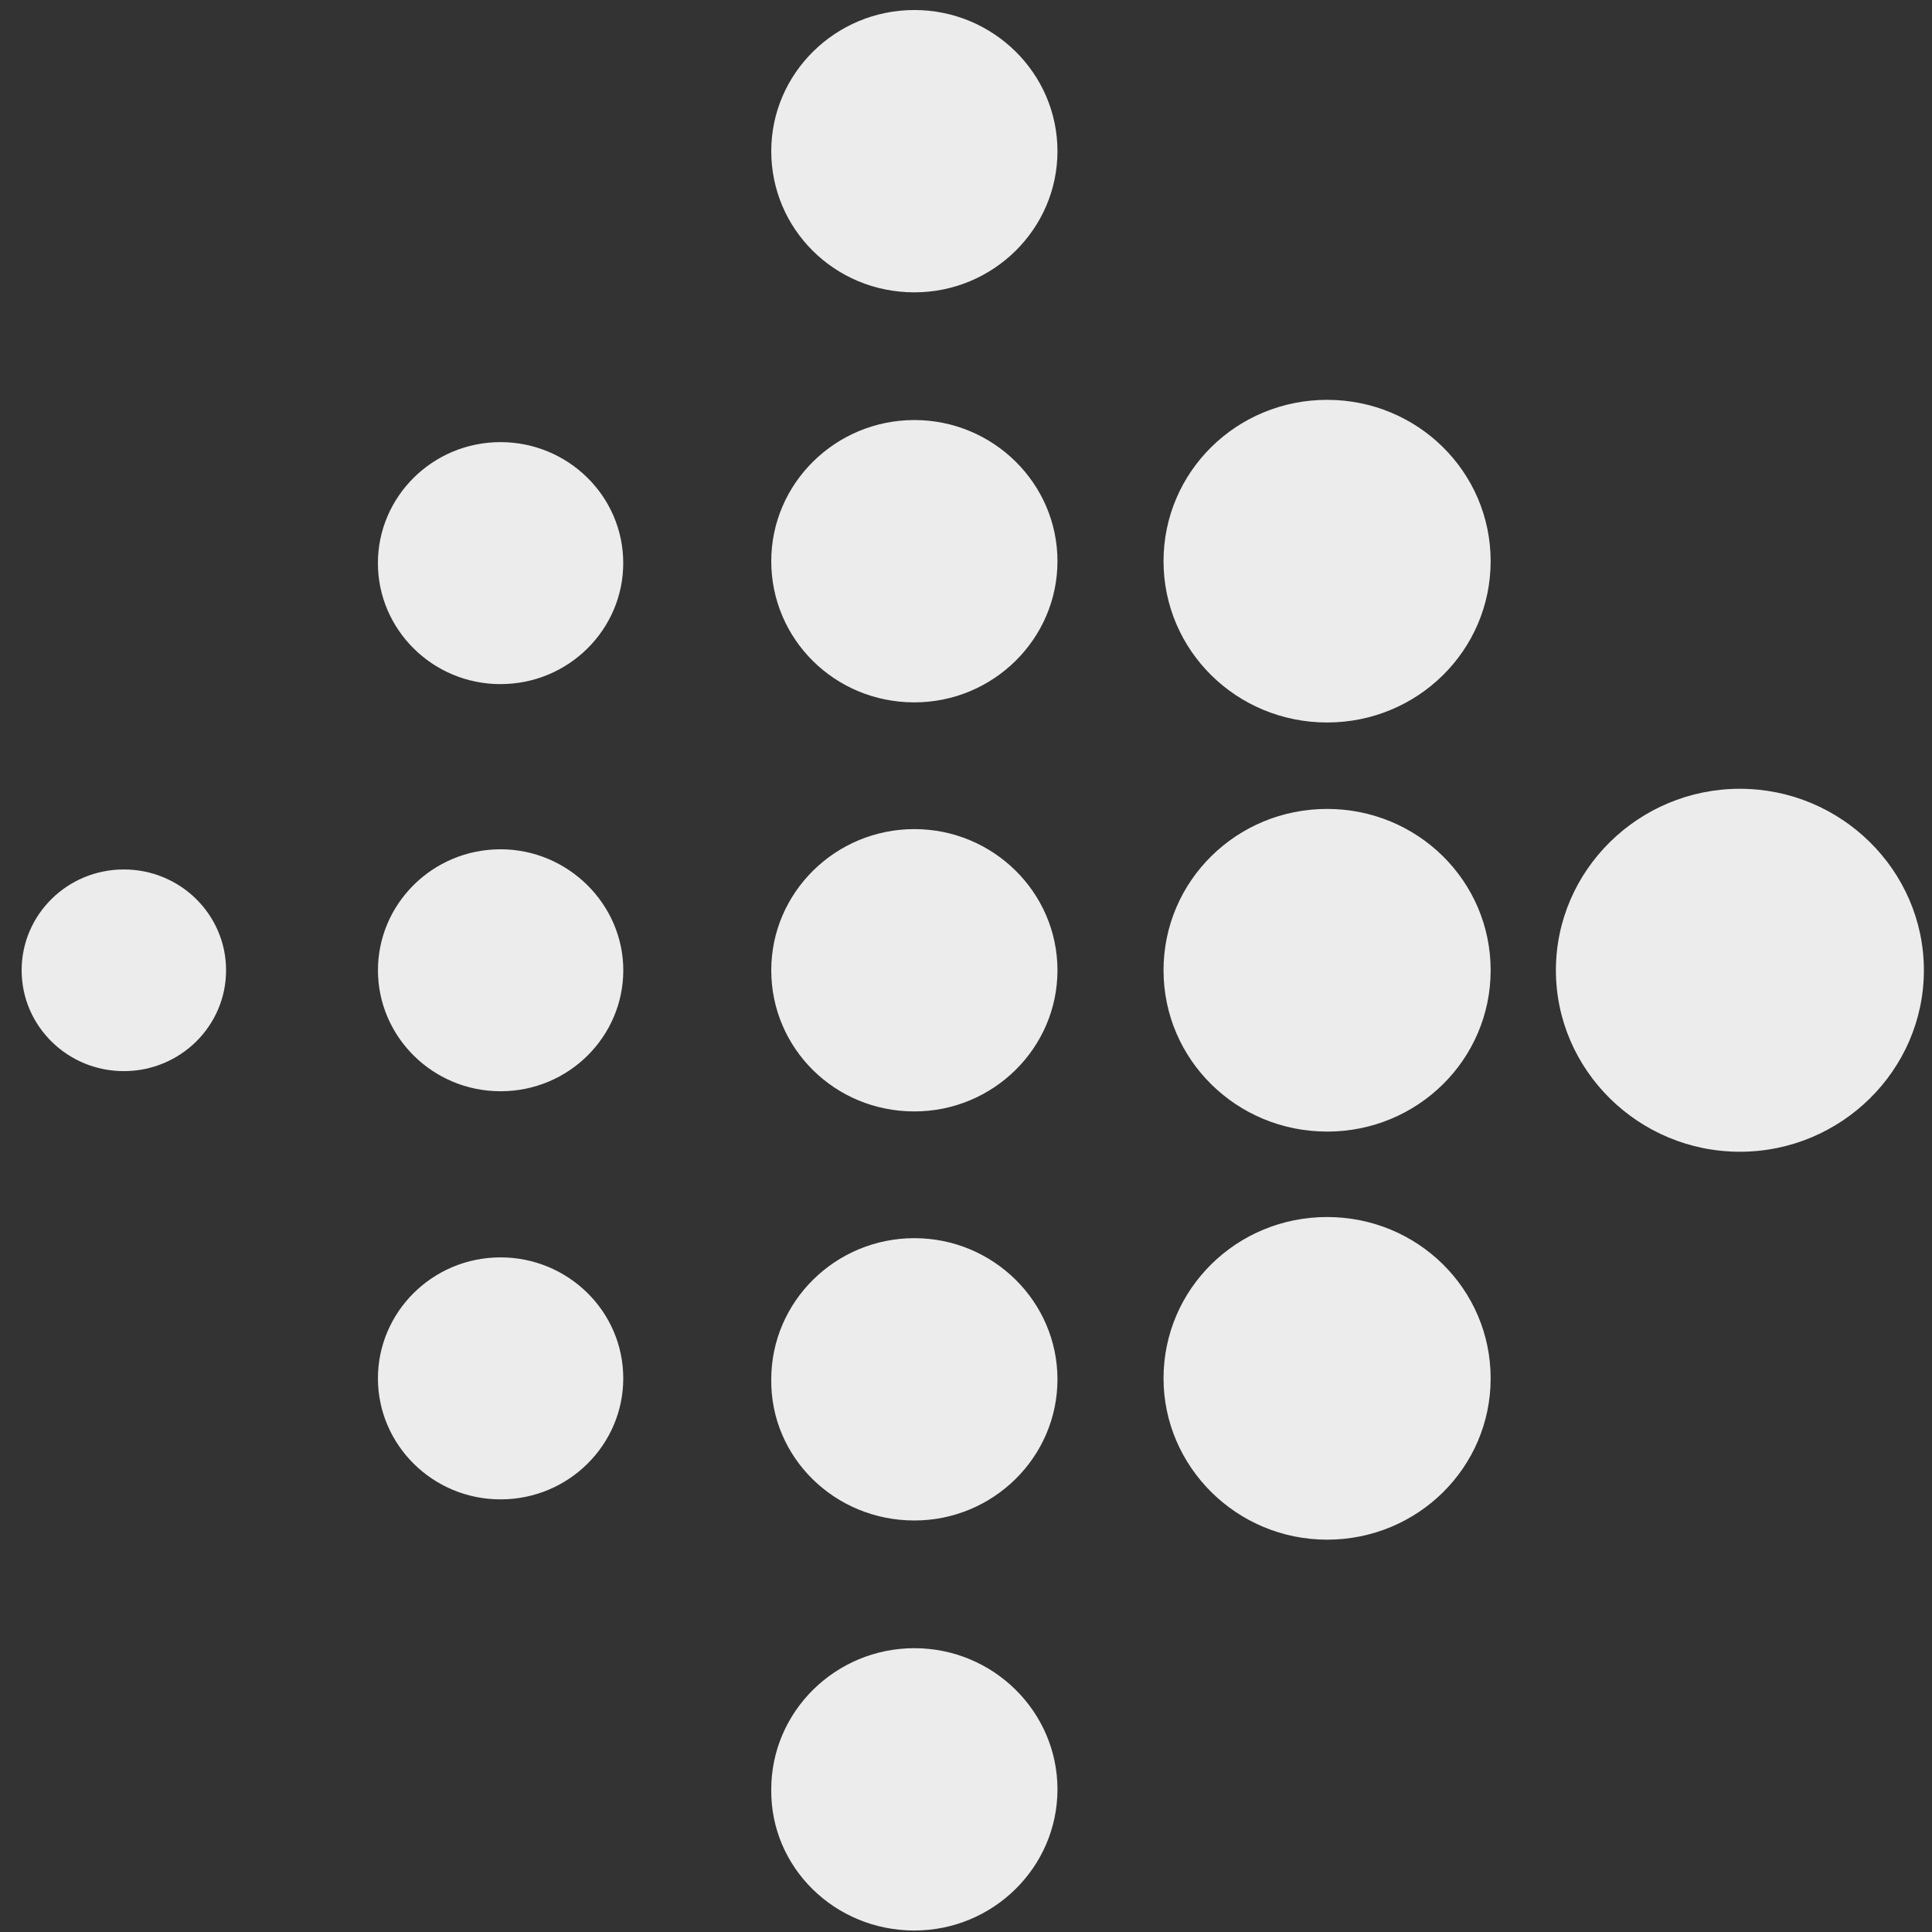 <svg xmlns="http://www.w3.org/2000/svg" width="70" height="70" fill="none"><rect width="100%" height="100%" fill="#333333" stroke="none"/><path fill="#ECECEC" d="M63.04 41.73c3.667 0 6.666-2.957 6.666-6.575s-2.999-6.576-6.667-6.576-6.666 2.957-6.666 6.575 2.998 6.576 6.666 6.576M48.083 41c3.28 0 5.926-2.61 5.926-5.846 0-3.235-2.646-5.845-5.926-5.845s-5.926 2.61-5.926 5.845c0 3.236 2.646 5.845 5.926 5.845m0-14.822c3.28 0 5.926-2.61 5.926-5.845s-2.646-5.845-5.926-5.845-5.926 2.61-5.926 5.845c0 3.236 2.646 5.845 5.926 5.845m0 29.608c3.28 0 5.926-2.61 5.926-5.845 0-3.236-2.646-5.845-5.926-5.845s-5.926 2.61-5.926 5.845c0 3.2 2.646 5.845 5.926 5.845M33.129 40.269c2.857 0 5.185-2.296 5.185-5.114s-2.328-5.115-5.185-5.115-5.185 2.296-5.185 5.115c0 2.818 2.293 5.114 5.185 5.114m0-14.821c2.857 0 5.185-2.297 5.185-5.115s-2.328-5.114-5.185-5.114-5.185 2.296-5.185 5.114 2.293 5.115 5.185 5.115m0 29.642c2.857 0 5.185-2.296 5.185-5.114s-2.328-5.115-5.185-5.115-5.185 2.297-5.185 5.115c-.035 2.818 2.293 5.114 5.185 5.114m0 14.856c2.857 0 5.185-2.296 5.185-5.114s-2.328-5.115-5.185-5.115-5.185 2.297-5.185 5.115c-.035 2.818 2.293 5.114 5.185 5.114m0-59.354c2.857 0 5.185-2.297 5.185-5.115S35.986.363 33.129.363s-5.185 2.296-5.185 5.114 2.293 5.115 5.185 5.115m-14.99 28.946c2.468 0 4.444-1.983 4.444-4.383s-2.01-4.384-4.445-4.384c-2.469 0-4.444 1.983-4.444 4.383s1.975 4.384 4.444 4.384m0 14.787c2.468 0 4.444-1.983 4.444-4.384 0-2.436-2.01-4.384-4.445-4.384-2.469 0-4.444 1.983-4.444 4.384 0 2.4 1.975 4.384 4.444 4.384m0-29.539c2.468 0 4.444-1.983 4.444-4.383 0-2.436-2.01-4.384-4.445-4.384-2.469 0-4.444 1.983-4.444 4.384 0 2.4 1.975 4.384 4.444 4.384M4.488 38.809c2.045 0 3.703-1.636 3.703-3.654s-1.658-3.653-3.704-3.653c-2.045 0-3.703 1.635-3.703 3.653s1.658 3.654 3.703 3.654"/></svg>